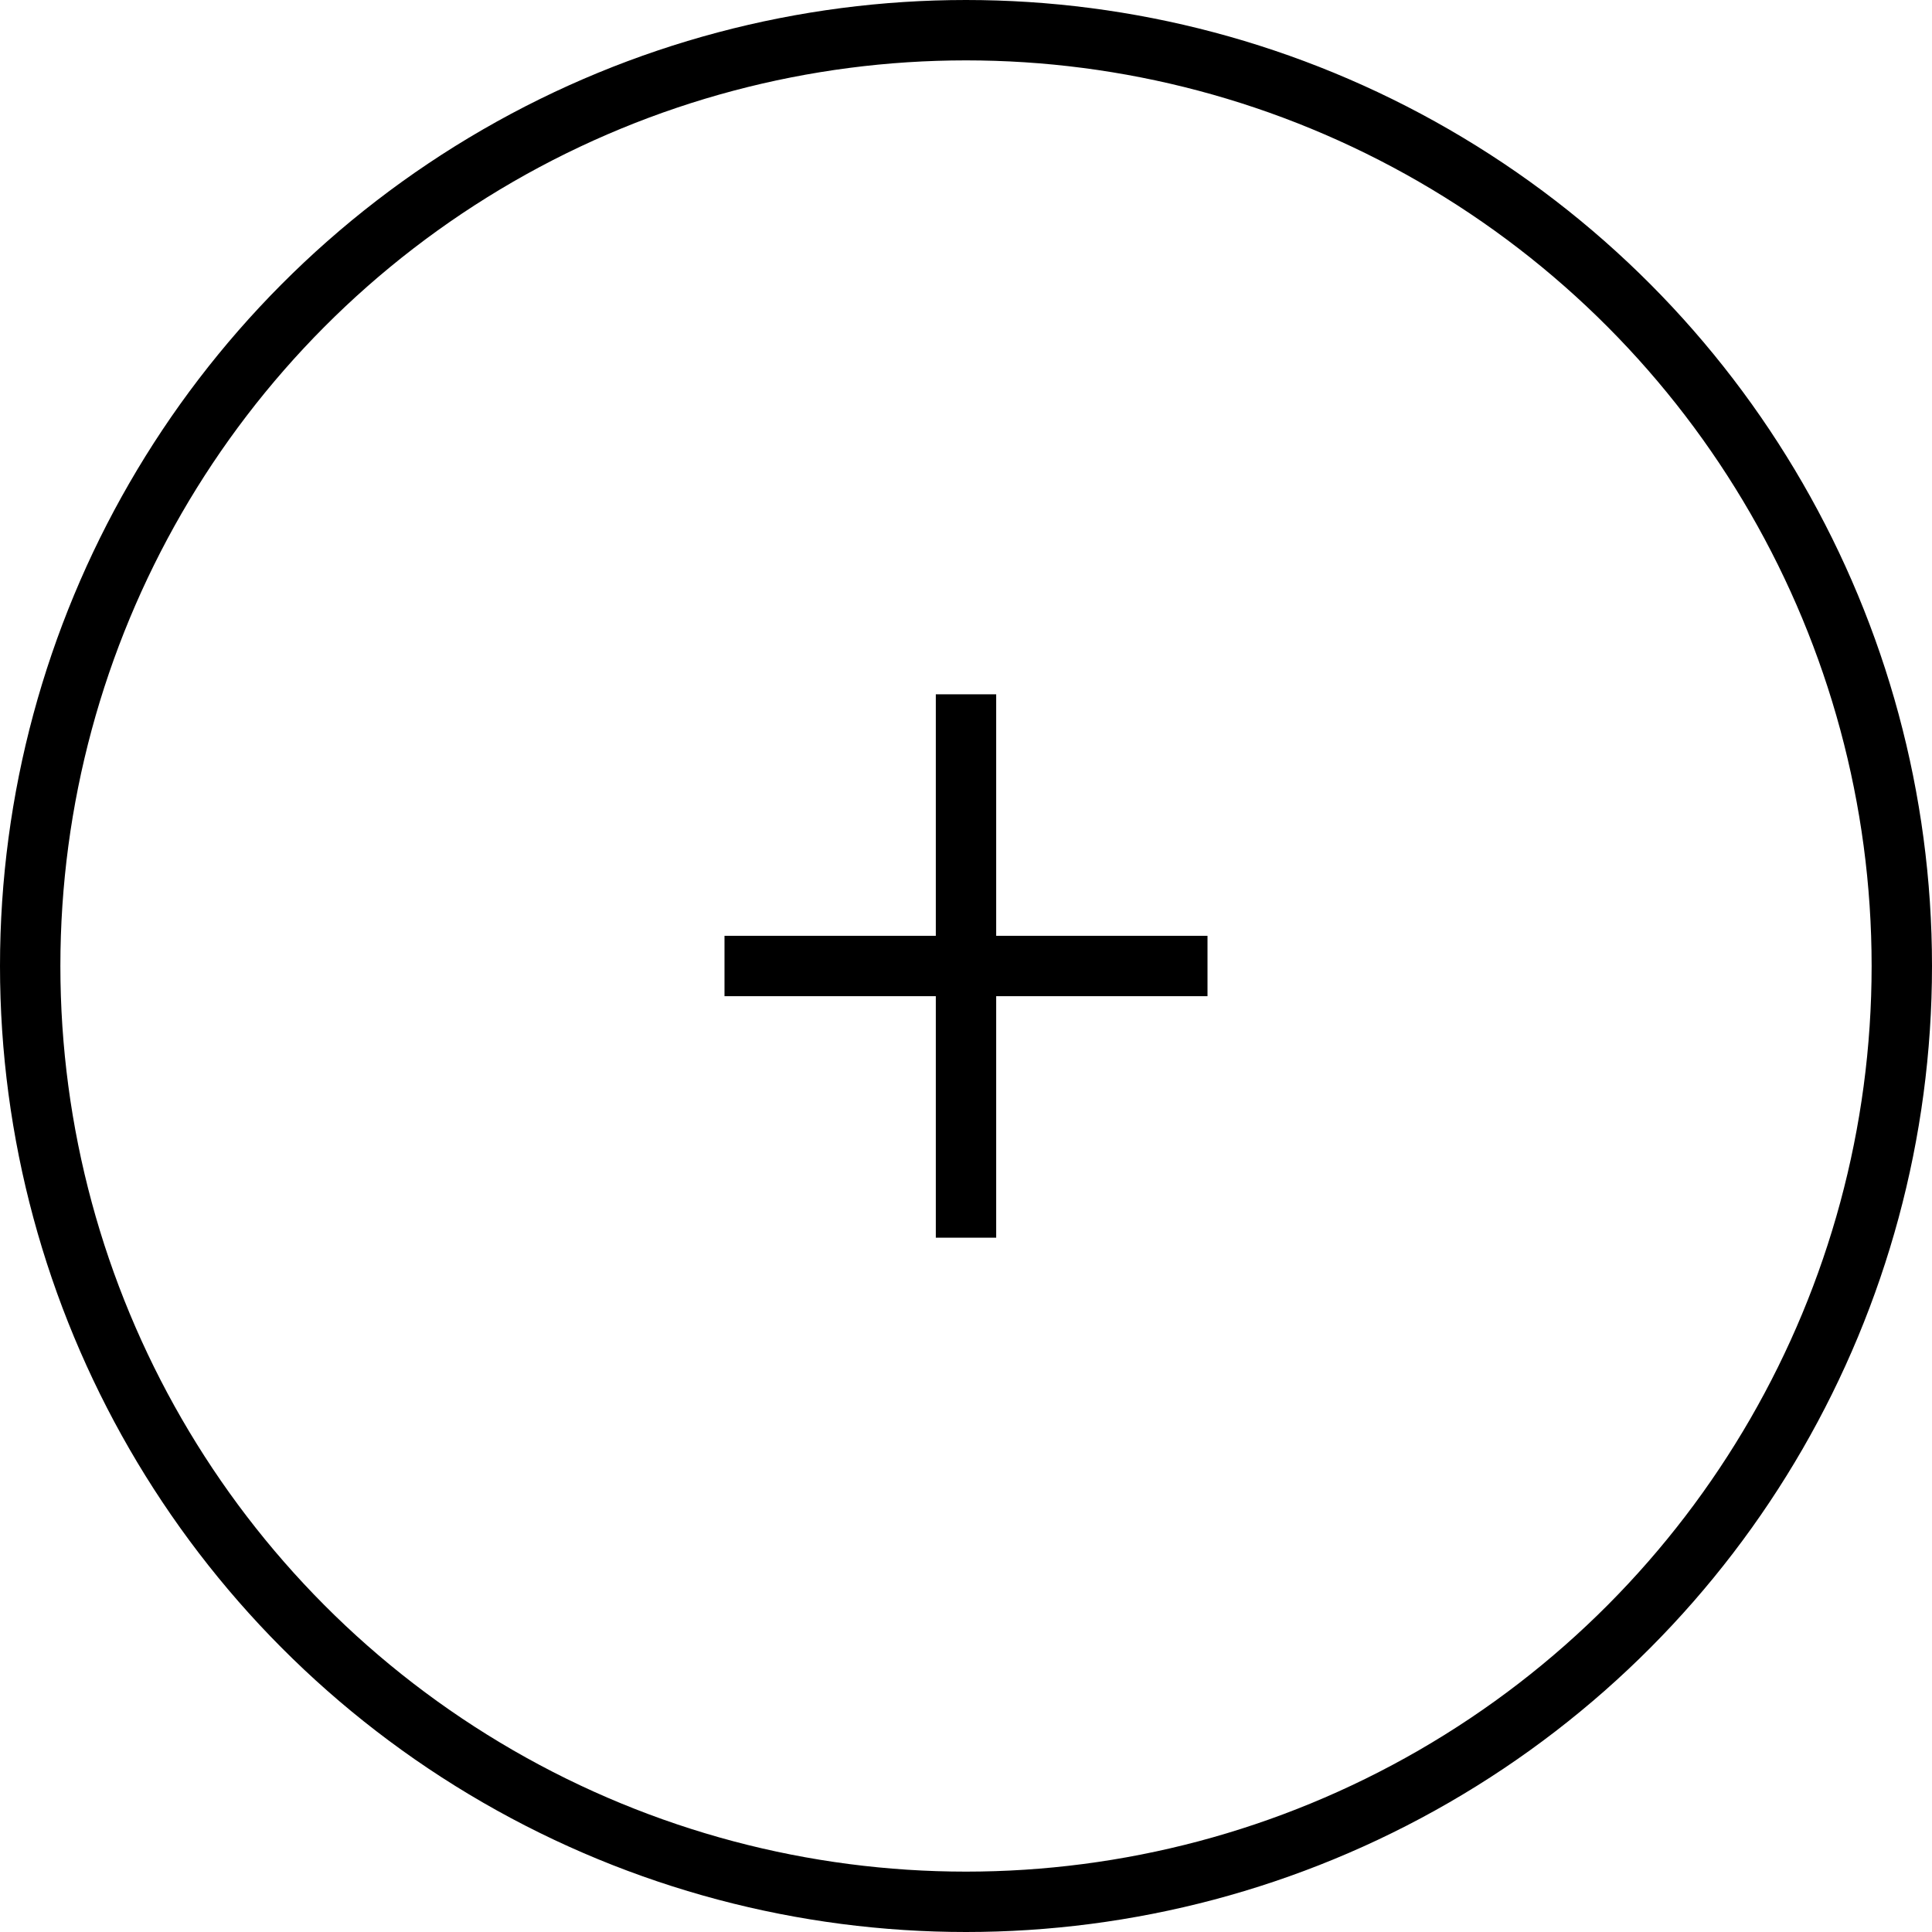 <?xml version="1.0" encoding="UTF-8"?>
<svg width="32px" height="32px" viewBox="0 0 32 32" version="1.1" xmlns="http://www.w3.org/2000/svg" xmlns:xlink="http://www.w3.org/1999/xlink">
    <!-- Generator: Sketch 46.2 (44496) - http://www.bohemiancoding.com/sketch -->
    <title>button</title>
    <desc>Created with Sketch.</desc>
    <defs></defs>
    <g id="Desktop" stroke="none" stroke-width="1" fill="none" fill-rule="evenodd">
        <g id="Homepage" transform="translate(-704, -6984)" stroke="#000000">
            <g id="PLUS" transform="translate(0, 6392)">
                <g id="button" transform="translate(704, 592)">
                    <circle id="Oval-2" cx="16" cy="16" r="15.5"></circle>
                    <path d="M12,16 L20,16" id="Stroke-3"></path>
                    <path d="M16,12 L16,20" id="Line" stroke-linecap="square"></path>
                </g>
            </g>
        </g>
    </g>
</svg>